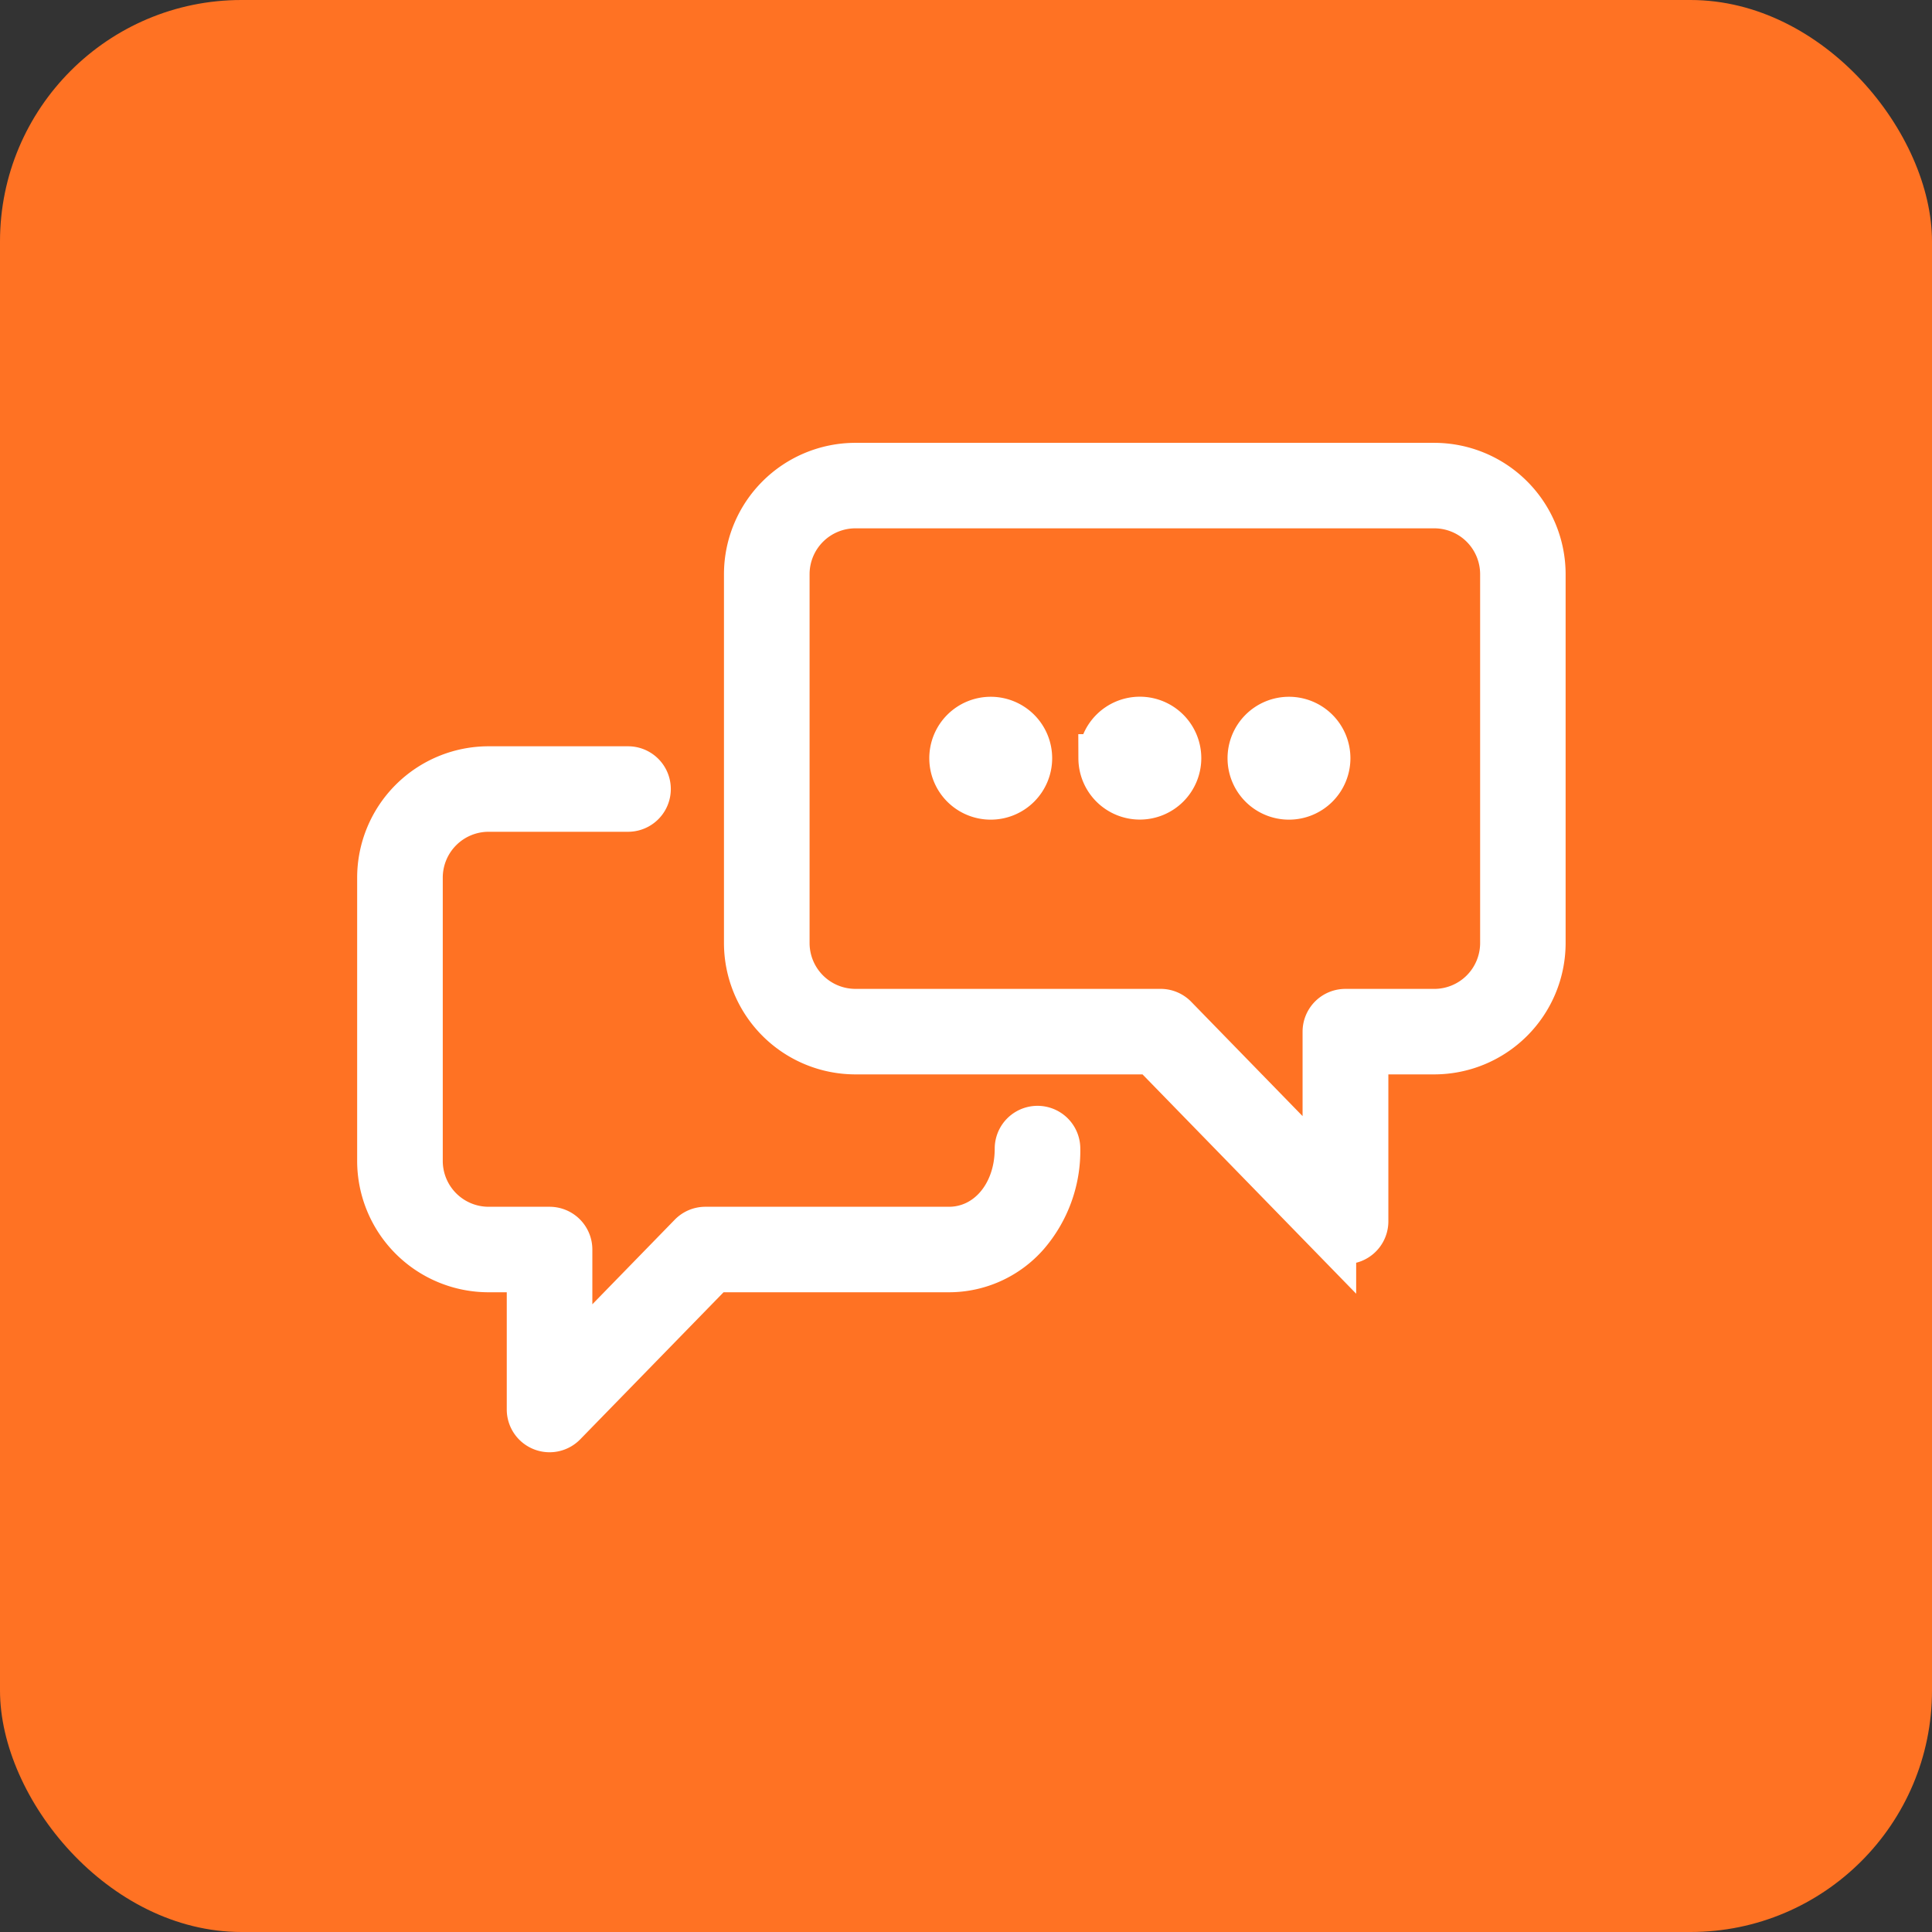 <svg id="pomuzeme" xmlns="http://www.w3.org/2000/svg" width="80" height="80" viewBox="0 0 80 80">
  <rect x="0" y="0" width="80" height="80" fill="#333333" stroke="none"/>
  <rect id="businesswoman-call-center-office" width="80" height="80" rx="10" fill="#ff7223"/>
  <path id="Union_3" data-name="Union 3" d="M6.677,39.741a.771.771,0,0,1-.482-.713V33.173H4.445A4.444,4.444,0,0,1,0,28.739V17a4.445,4.445,0,0,1,4.445-4.435h5.773a.77.77,0,1,1,0,1.54H4.445a2.9,2.9,0,0,0-2.9,2.9V28.739a2.9,2.9,0,0,0,2.9,2.894H6.967a.771.771,0,0,1,.772.77V37.13l5.128-5.264a.77.77,0,0,1,.553-.233H23.5c1.654,0,2.9-1.465,2.9-3.408a.772.772,0,0,1,1.544,0,5.23,5.23,0,0,1-1.271,3.511A4.218,4.218,0,0,1,23.5,33.173h-9.75L7.521,39.564a.772.772,0,0,1-.844.177Zm32.69-7.968-7.425-7.622H19.635a4.445,4.445,0,0,1-4.446-4.434V4.434A4.445,4.445,0,0,1,19.635,0H43.6A4.444,4.444,0,0,1,48.04,4.434V19.716A4.444,4.444,0,0,1,43.6,24.151h-2.9v7.085a.77.77,0,0,1-.481.714.788.788,0,0,1-.29.056A.773.773,0,0,1,39.367,31.772ZM16.734,4.434V19.716a2.9,2.9,0,0,0,2.9,2.894H32.268a.77.77,0,0,1,.553.233l6.327,6.495V23.381a.771.771,0,0,1,.772-.77H43.6a2.9,2.9,0,0,0,2.9-2.894V4.434A2.9,2.9,0,0,0,43.6,1.54H19.635A2.9,2.9,0,0,0,16.734,4.434Zm19.307,7.629a1.544,1.544,0,1,1,1.544,1.54A1.542,1.542,0,0,1,36.041,12.063Zm-6.175,0A1.544,1.544,0,1,1,31.41,13.6,1.543,1.543,0,0,1,29.865,12.063Zm-6.175,0a1.544,1.544,0,1,1,1.544,1.54A1.542,1.542,0,0,1,23.691,12.063Z" transform="translate(15.789 19.337)" fill="#fff" stroke="#fff" stroke-miterlimit="10" stroke-width="2"/>
</svg>

